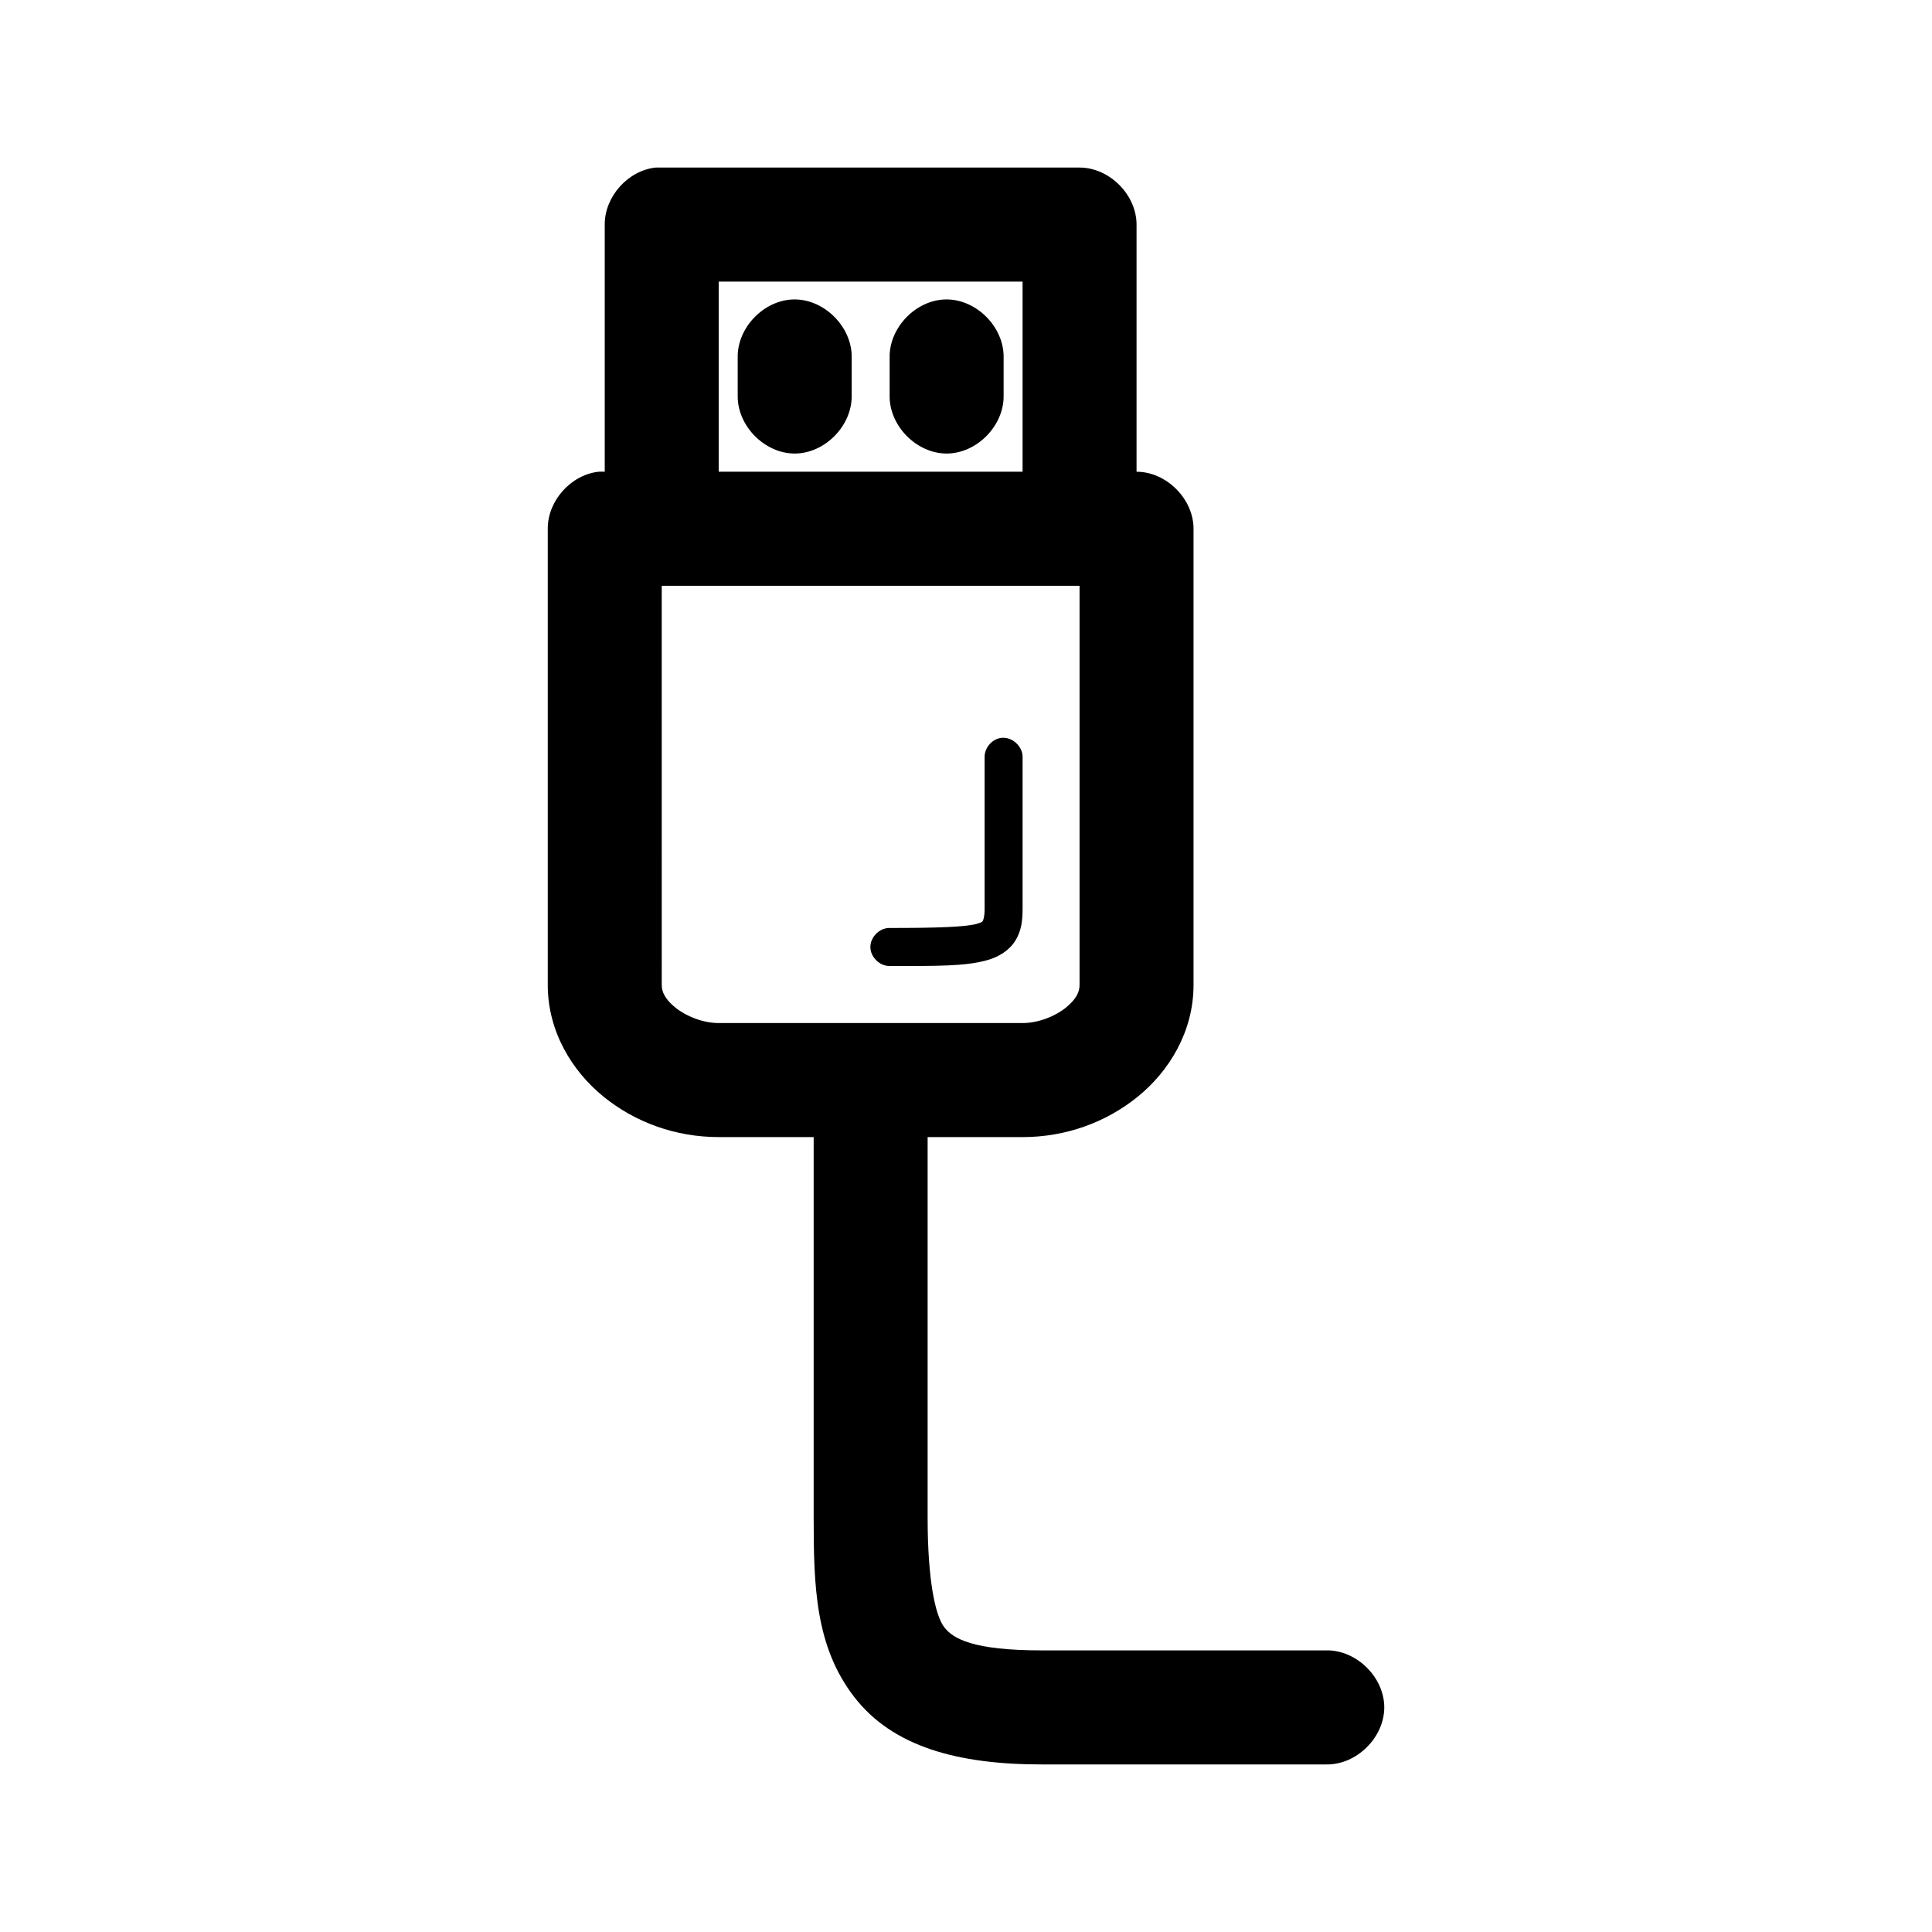 <?xml version="1.0" encoding="UTF-8"?>
<!-- Uploaded to: ICON Repo, www.iconrepo.com, Generator: ICON Repo Mixer Tools -->
<svg fill="#000000" width="800px" height="800px" version="1.1" viewBox="144 144 512 512" xmlns="http://www.w3.org/2000/svg">
 <path d="m317.79 188.4c-7.367 0.773-13.566 7.699-13.527 15.113v65.496c-0.523-0.023-1.051-0.023-1.574 0-7.367 0.773-13.566 7.699-13.527 15.113v120.91c0 12.258 6.375 22.773 14.785 29.598 8.41 6.824 19.117 10.707 30.516 10.707h25.168v100.76c0 18.352 0.434 34.195 10.695 47.547 10.262 13.352 27.684 17.949 49.703 17.949h75.5c7.977 0.109 15.316-7.129 15.316-15.113s-7.336-15.227-15.316-15.113h-75.5c-18.246 0-23.473-3.121-25.797-6.141-2.32-3.019-4.402-12.211-4.402-29.125v-100.76h25.168c11.398 0 22.105-3.883 30.516-10.707 8.41-6.824 14.785-17.34 14.785-29.598v-120.91c0-7.914-7.195-15.113-15.102-15.113v-65.496c0-7.914-7.195-15.113-15.102-15.113h-112.3zm16.672 30.23h80.531v50.383h-80.531zm19.977 4.723c-7.961 0.082-15.109 7.465-14.941 15.43v10.078c-0.113 7.984 7.121 15.328 15.102 15.328 7.977 0 15.211-7.344 15.102-15.328v-10.078c0.168-8.07-7.191-15.516-15.258-15.43zm40.266 0c-7.961 0.082-15.109 7.465-14.941 15.43v10.078c-0.113 7.984 7.121 15.328 15.102 15.328 7.977 0 15.211-7.344 15.102-15.328v-10.078c0.168-8.07-7.191-15.516-15.258-15.43zm-75.34 75.887h110.73v105.8c0 1.781-0.832 3.723-3.617 5.984-2.785 2.262-7.266 4.094-11.48 4.094h-80.531c-4.219 0-8.695-1.832-11.48-4.094-2.785-2.262-3.617-4.199-3.617-5.984zm89.969 40.305c-2.473 0.309-4.5 2.703-4.402 5.195v40.148c0 2.109-0.363 2.969-0.473 3.148-0.109 0.18-0.102 0.367-1.574 0.785-2.941 0.84-10.535 1.102-23.121 1.102-2.66-0.051-5.106 2.375-5.106 5.039 0 2.66 2.445 5.074 5.106 5.039 12.582 0 20.086 0.098 25.953-1.574 2.934-0.836 5.773-2.539 7.391-5.195 1.621-2.656 1.887-5.398 1.887-8.344v-40.148c0.113-2.914-2.773-5.562-5.664-5.195z"/>
</svg>